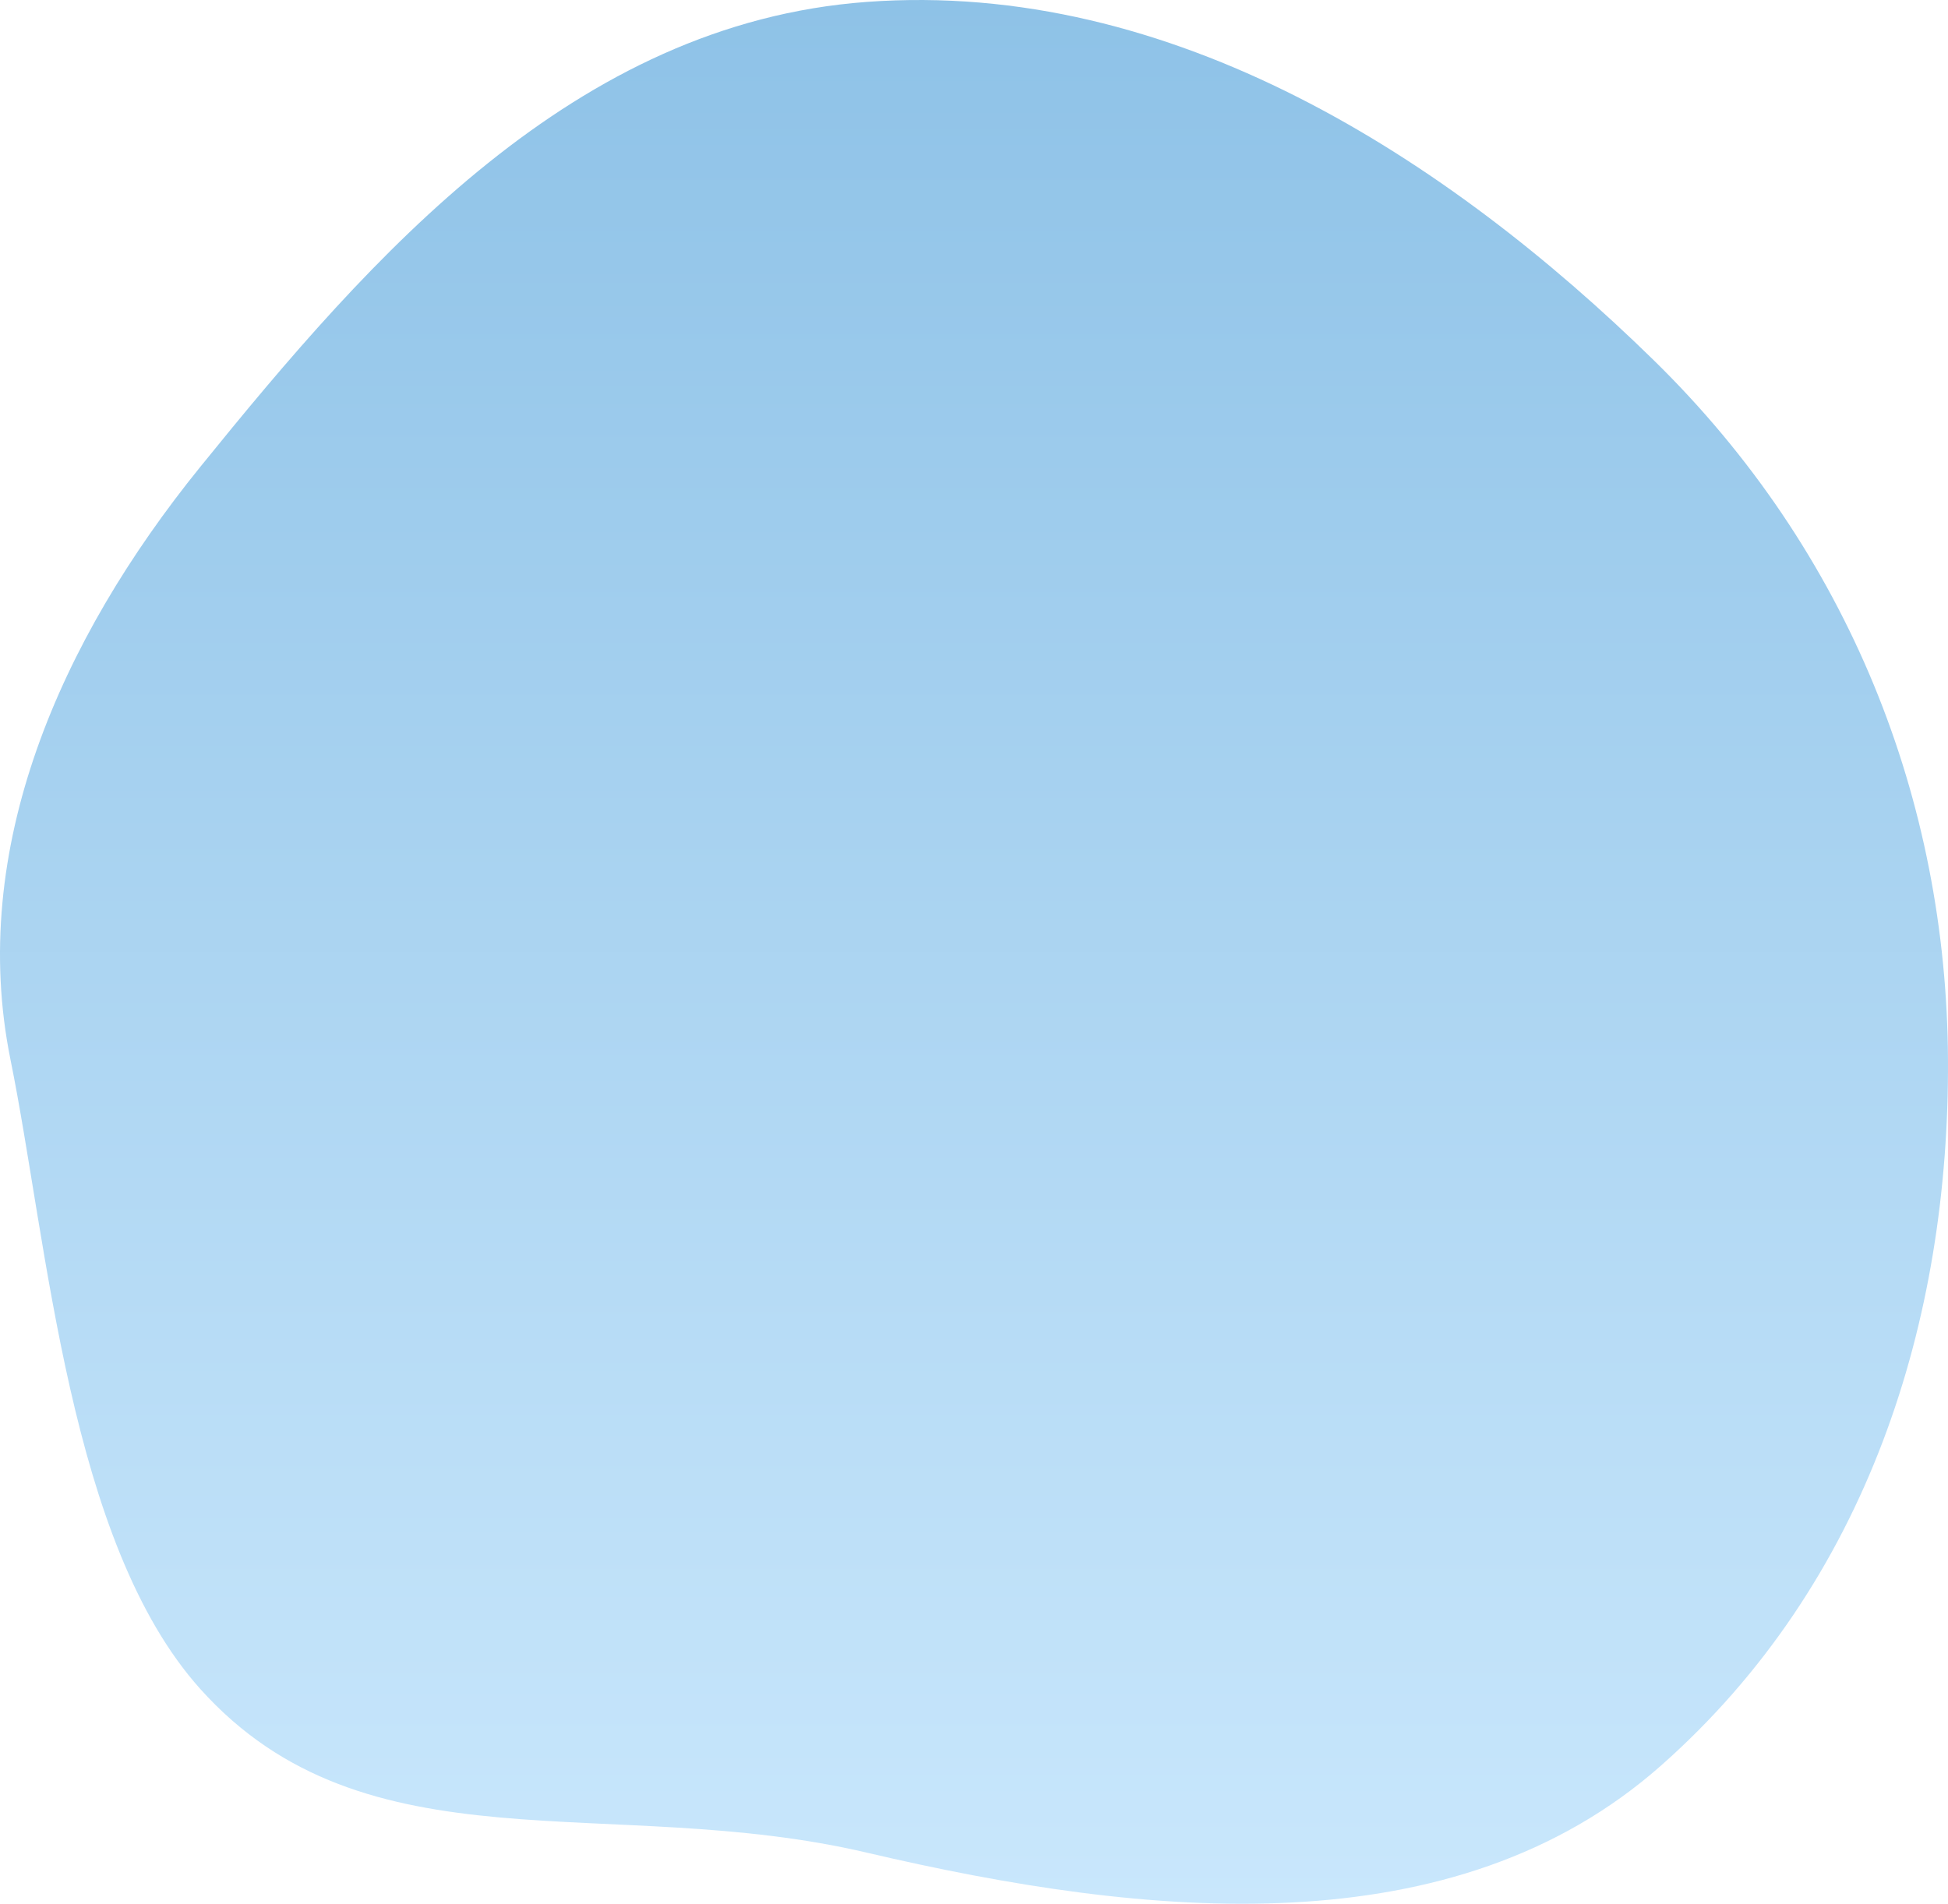 <?xml version="1.0" encoding="UTF-8"?> <svg xmlns="http://www.w3.org/2000/svg" width="888" height="868" viewBox="0 0 888 868" fill="none"> <path fill-rule="evenodd" clip-rule="evenodd" d="M395.116 0.87C261.713 10.685 169.434 116.332 91.243 212.938C27.294 291.947 -14.644 387.33 4.781 483.129C21.807 567.098 31.432 703.279 91.243 770C166.744 854.223 277.983 817.247 395.116 844.688C523.749 874.824 662.778 888.395 757.143 805.029C851.77 721.432 888.609 601.735 887.992 483.129C887.379 365.132 843.061 251.519 753.811 164.192C659.896 72.3 534.285 -9.369 395.116 0.87Z" fill="url(#paint0_linear_94_1460)"></path> <defs> <linearGradient id="paint0_linear_94_1460" x1="444" y1="0" x2="444" y2="868" gradientUnits="userSpaceOnUse"> <stop stop-color="#8EC2E7"></stop> <stop offset="1" stop-color="#C9E7FC"></stop> </linearGradient> </defs> </svg> 